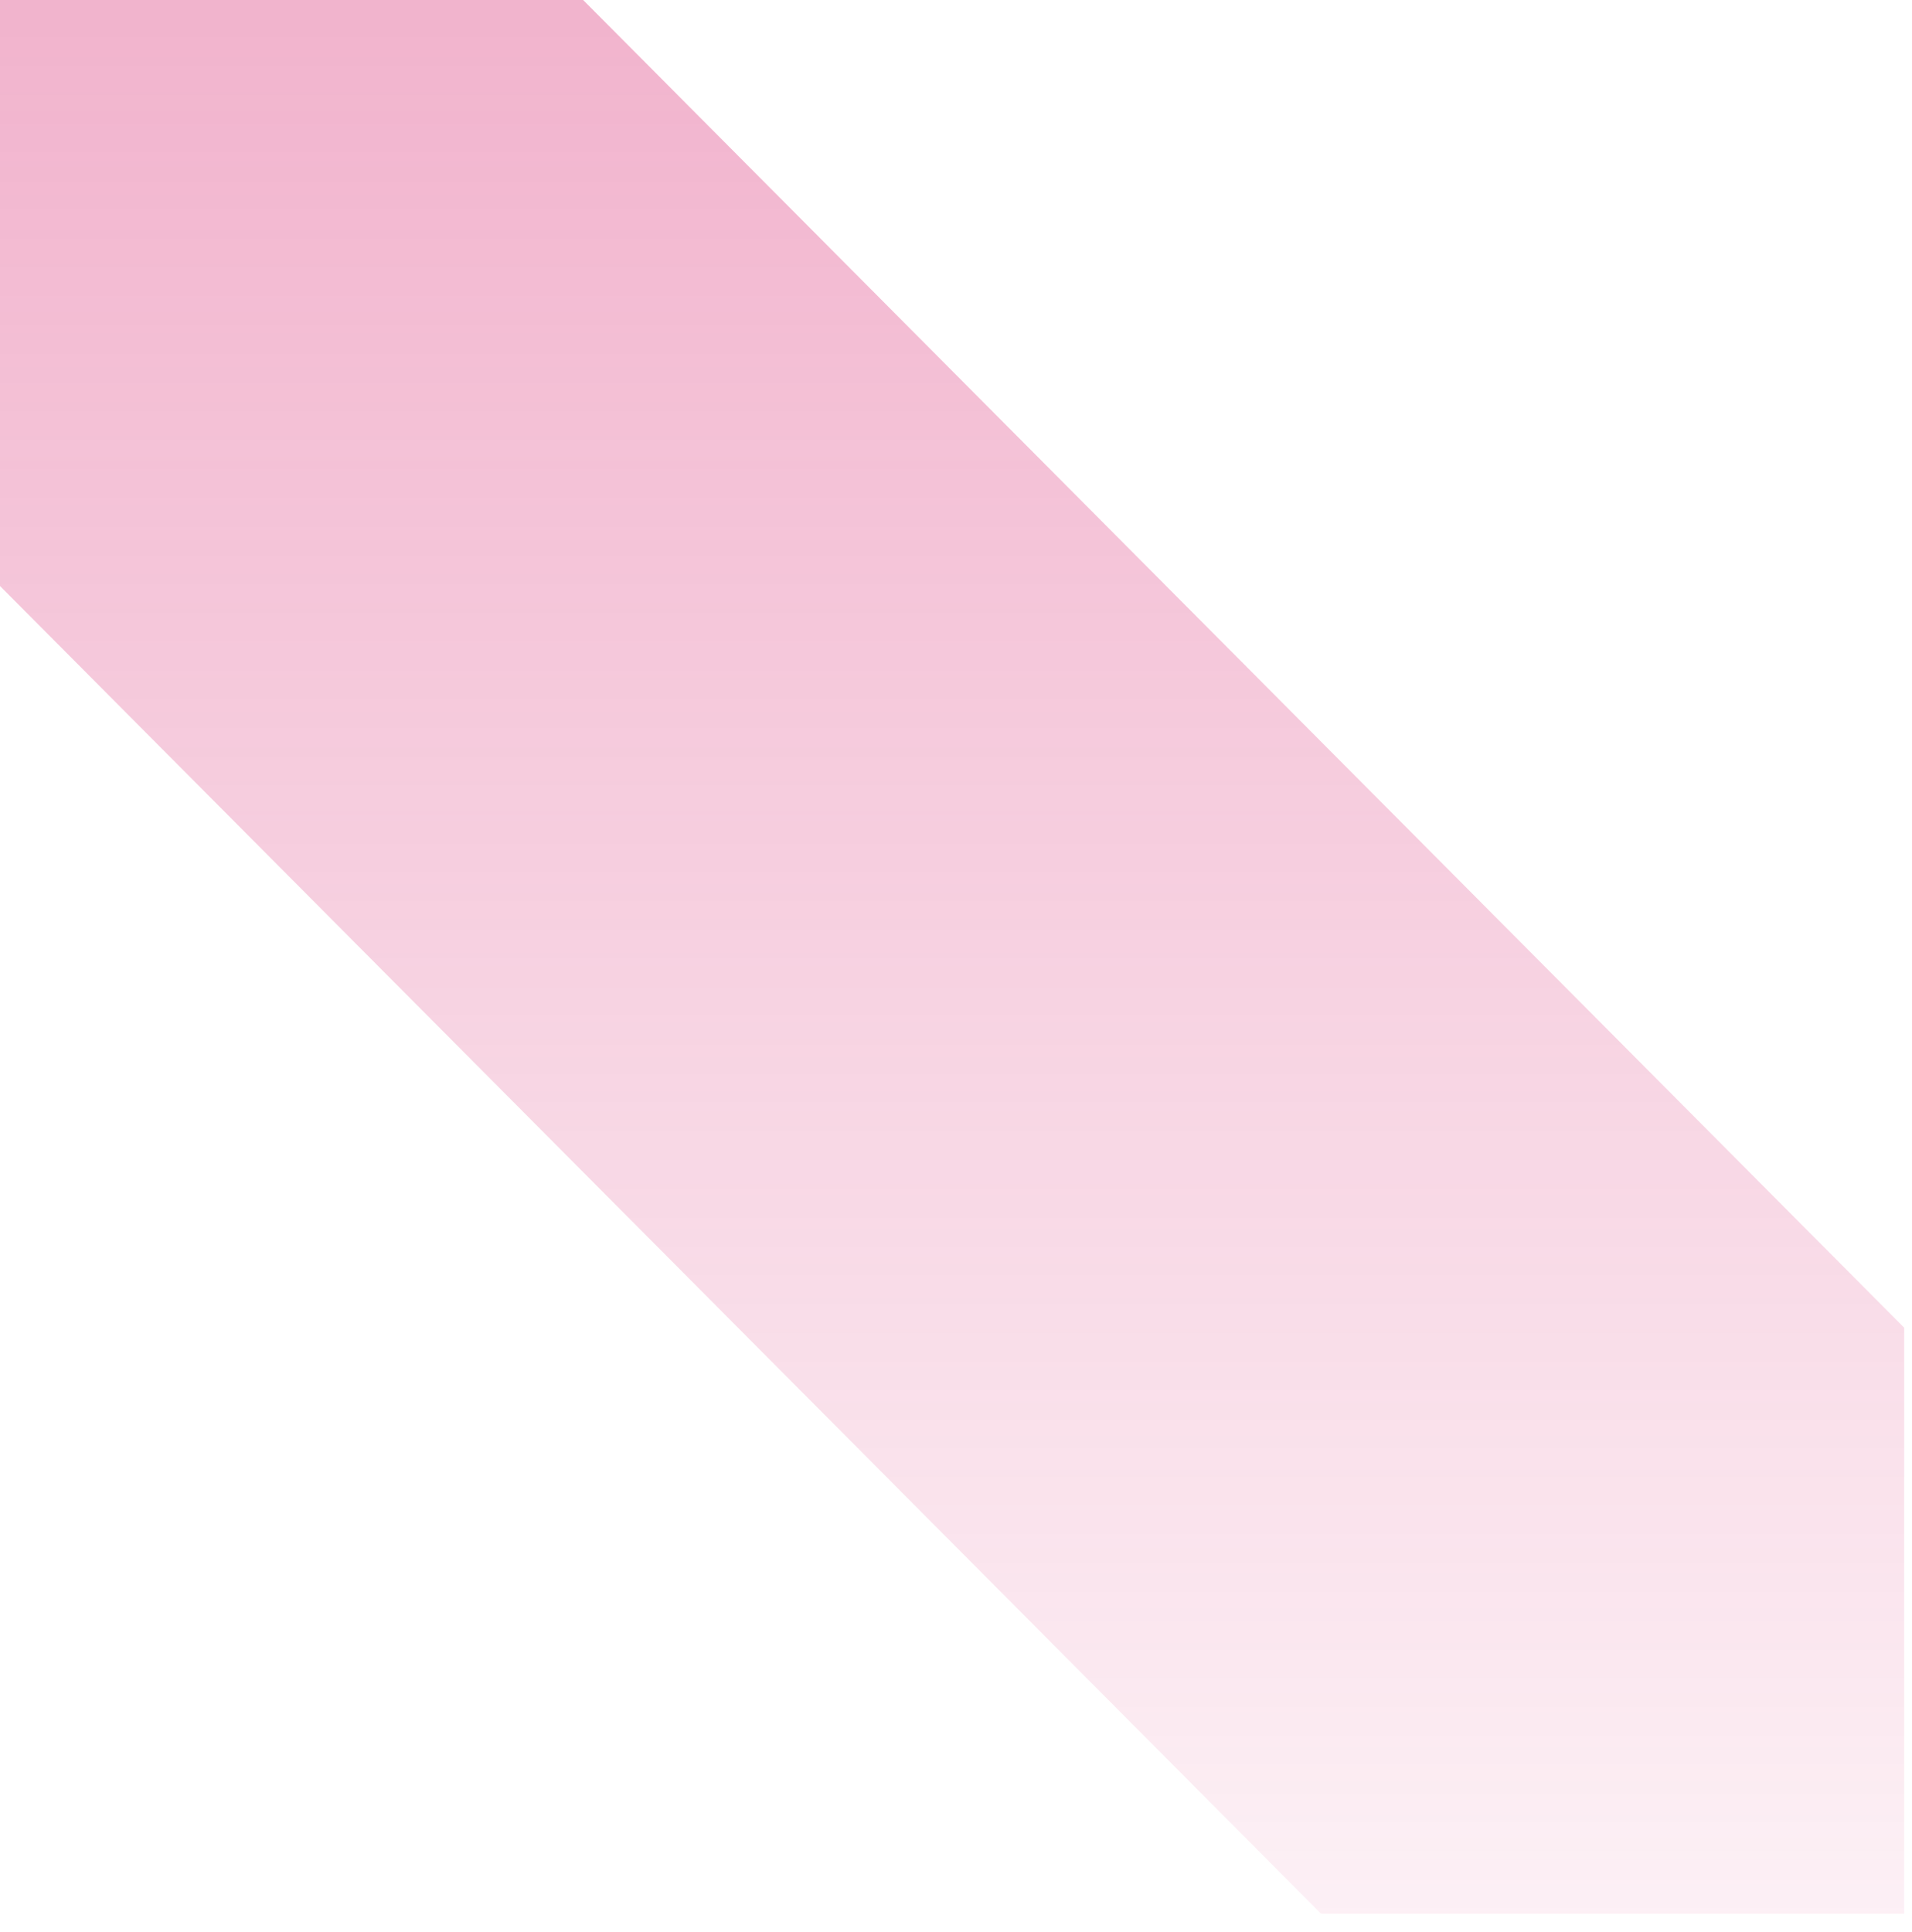 <?xml version="1.0" encoding="utf-8"?>
<svg xmlns="http://www.w3.org/2000/svg" fill="none" height="100%" overflow="visible" preserveAspectRatio="none" style="display: block;" viewBox="0 0 95 96" width="100%">
<path clip-rule="evenodd" d="M94.612 95.082V65.966L28.974 0H0V29.115L65.619 95.062L65.638 95.043V95.082H94.612V95.082Z" fill="url(#paint0_linear_0_171452)" fill-rule="evenodd" id="7" opacity="0.32" style="mix-blend-mode:multiply"/>
<defs>
<linearGradient gradientUnits="userSpaceOnUse" id="paint0_linear_0_171452" x1="47.306" x2="47.306" y1="95.079" y2="0.001">
<stop stop-color="#D51565" stop-opacity="0.2"/>
<stop offset="0.982" stop-color="#D51565"/>
<stop offset="1" stop-color="#D51565"/>
</linearGradient>
</defs>
</svg>
